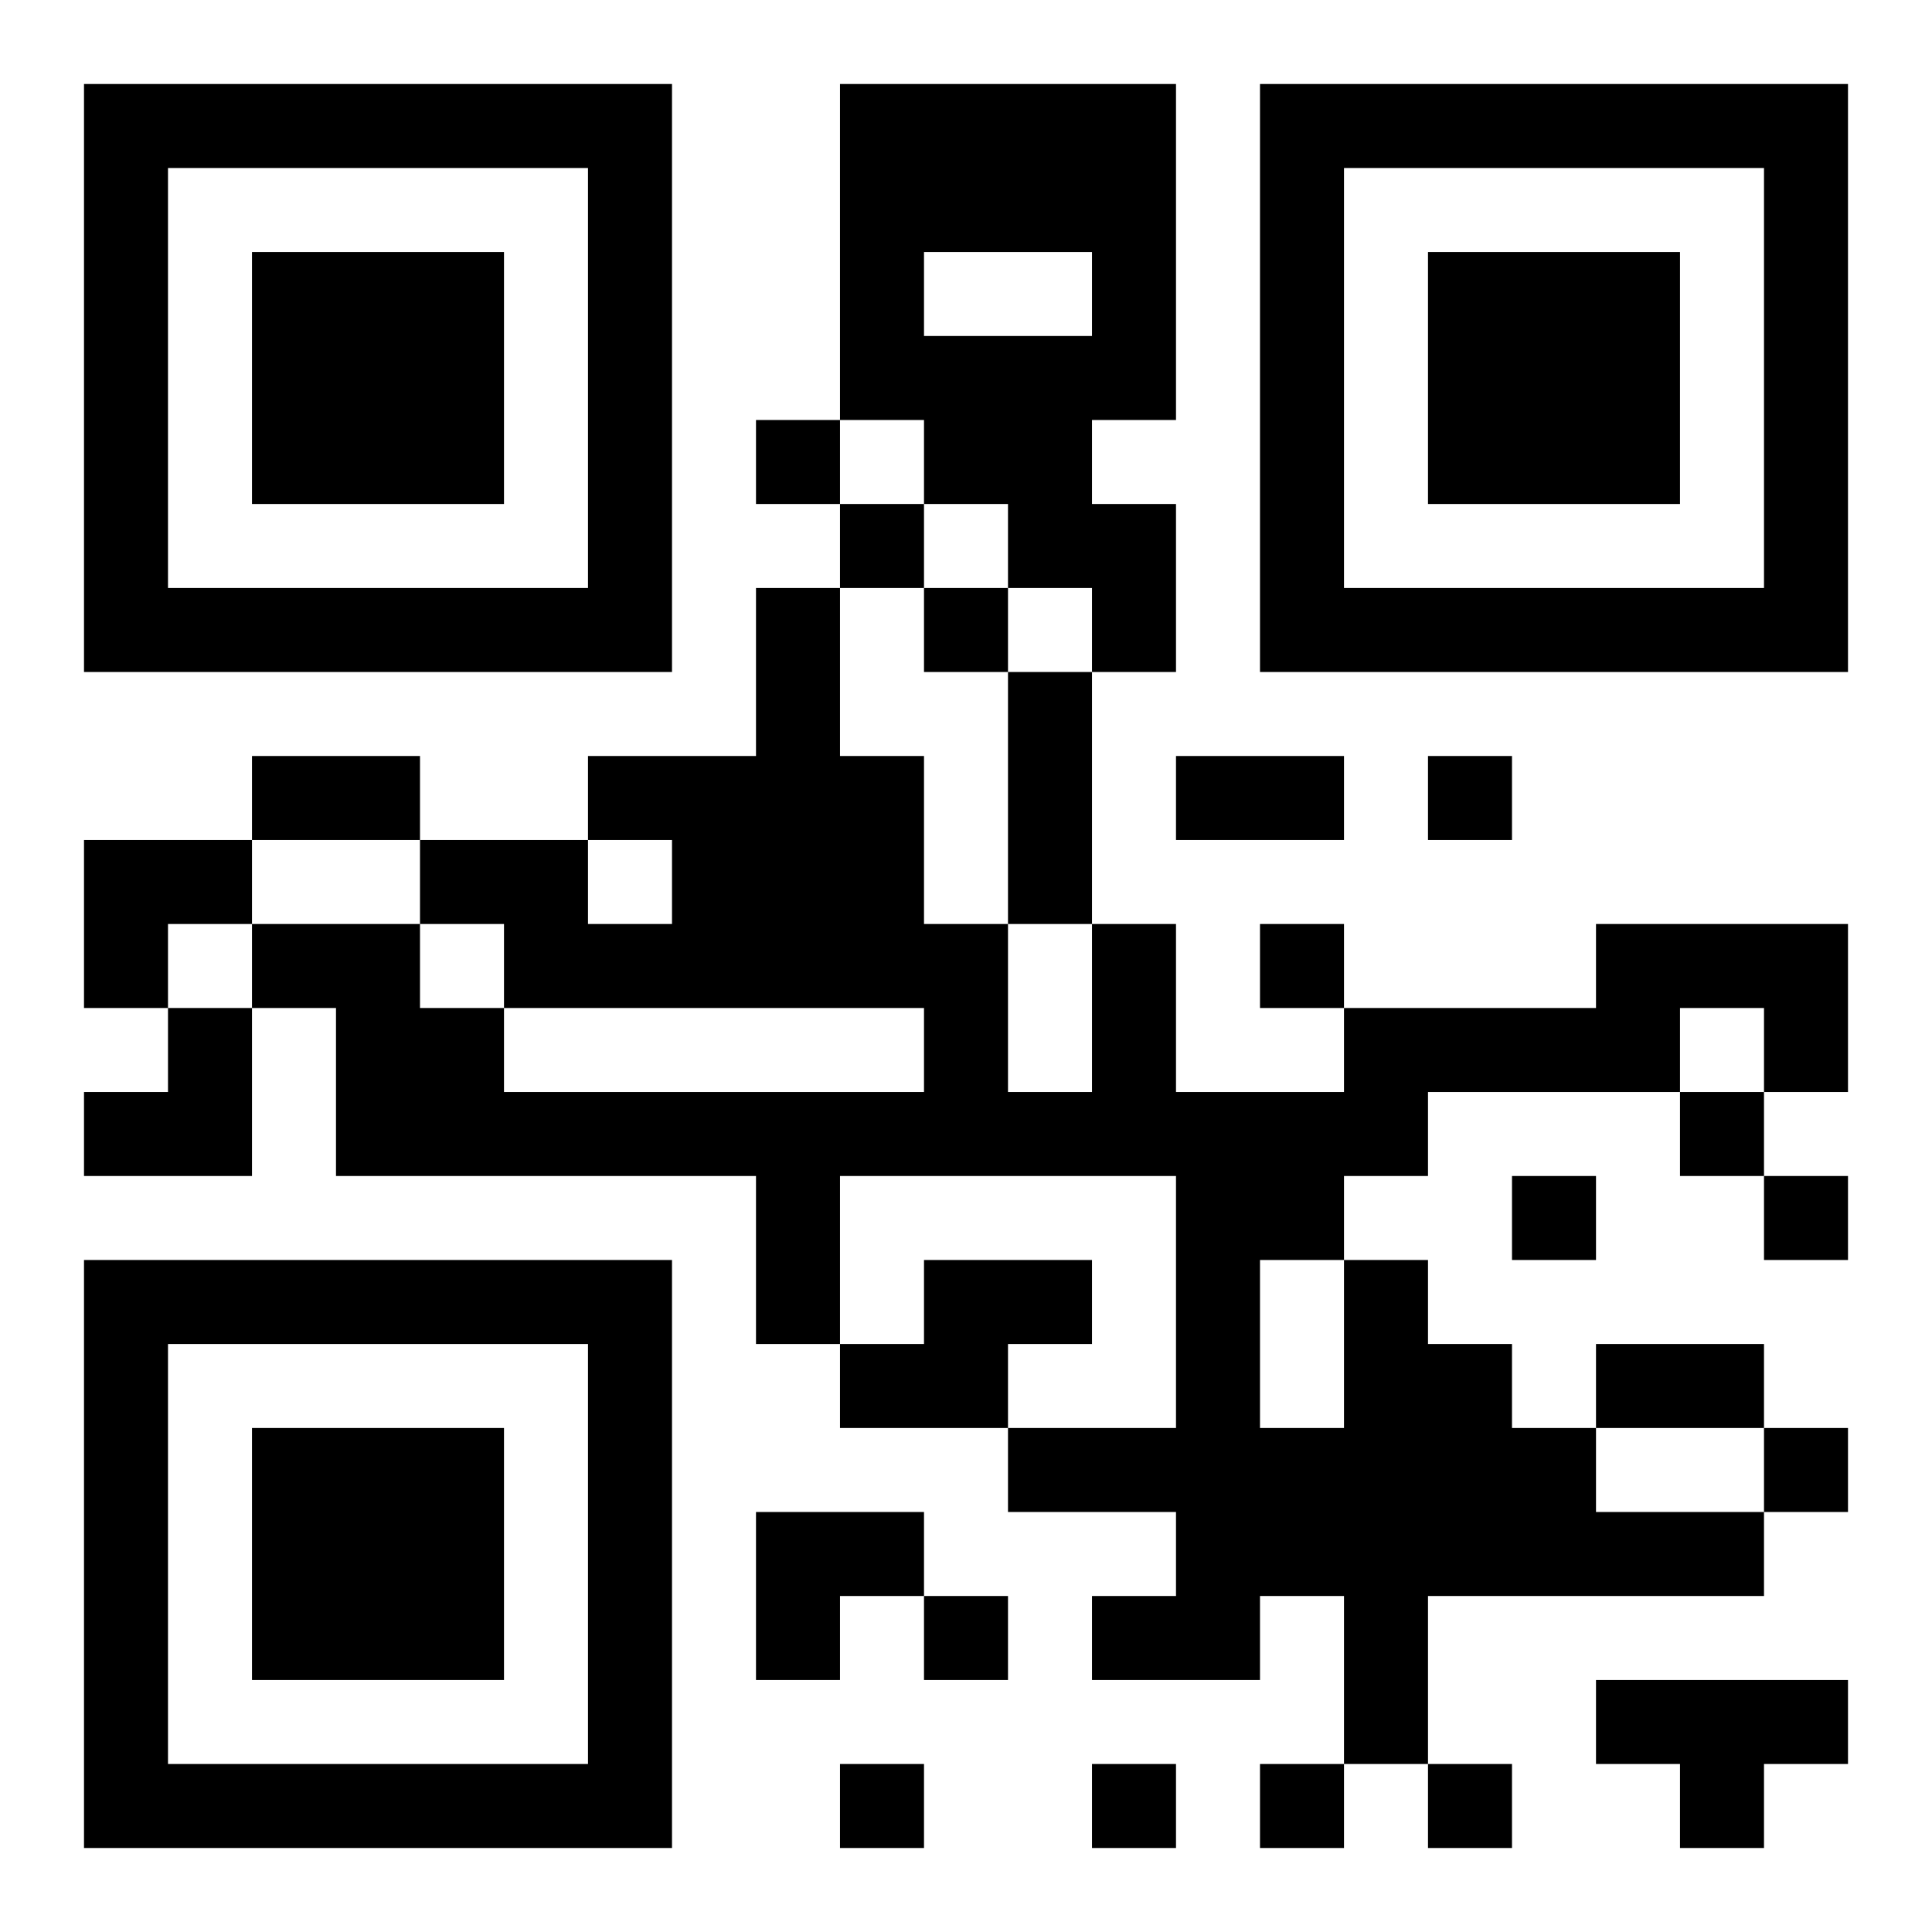 <?xml version="1.0" encoding="UTF-8"?>
<!DOCTYPE svg PUBLIC "-//W3C//DTD SVG 1.1//EN" "http://www.w3.org/Graphics/SVG/1.1/DTD/svg11.dtd">
<svg xmlns="http://www.w3.org/2000/svg" version="1.1" viewBox="0 0 23 23" stroke="none">
	<rect width="100%" height="100%" fill="#ffffff"/>
	<path d="M1,1h7v1h-7z M10,1h4v2h-4z M15,1h7v1h-7z M1,2h1v6h-1z M7,2h1v6h-1z M15,2h1v6h-1z M21,2h1v6h-1z M3,3h3v3h-3z M10,3h1v2h-1z M13,3h1v2h-1z M17,3h3v3h-3z M11,4h2v2h-2z M9,5h1v1h-1z M10,6h1v1h-1z M12,6h2v1h-2z M2,7h5v1h-5z M9,7h1v5h-1z M11,7h1v1h-1z M13,7h1v1h-1z M16,7h5v1h-5z M12,8h1v3h-1z M3,9h2v1h-2z M7,9h2v1h-2z M10,9h1v3h-1z M14,9h2v1h-2z M17,9h1v1h-1z M1,10h2v1h-2z M5,10h2v1h-2z M8,10h1v2h-1z M1,11h1v1h-1z M3,11h2v1h-2z M6,11h2v1h-2z M11,11h1v3h-1z M13,11h1v3h-1z M15,11h1v1h-1z M19,11h3v1h-3z M2,12h1v2h-1z M4,12h2v2h-2z M16,12h4v1h-4z M21,12h1v1h-1z M1,13h1v1h-1z M6,13h5v1h-5z M12,13h1v1h-1z M14,13h1v7h-1z M15,13h2v1h-2z M20,13h1v1h-1z M9,14h1v2h-1z M15,14h1v1h-1z M18,14h1v1h-1z M21,14h1v1h-1z M1,15h7v1h-7z M11,15h2v1h-2z M16,15h1v6h-1z M1,16h1v6h-1z M7,16h1v6h-1z M10,16h2v1h-2z M17,16h1v3h-1z M19,16h2v1h-2z M3,17h3v3h-3z M12,17h2v1h-2z M15,17h1v2h-1z M18,17h1v2h-1z M21,17h1v1h-1z M9,18h2v1h-2z M19,18h2v1h-2z M9,19h1v1h-1z M11,19h1v1h-1z M13,19h1v1h-1z M19,20h3v1h-3z M2,21h5v1h-5z M10,21h1v1h-1z M13,21h1v1h-1z M15,21h1v1h-1z M17,21h1v1h-1z M20,21h1v1h-1z" fill="#000000"/>
</svg>
